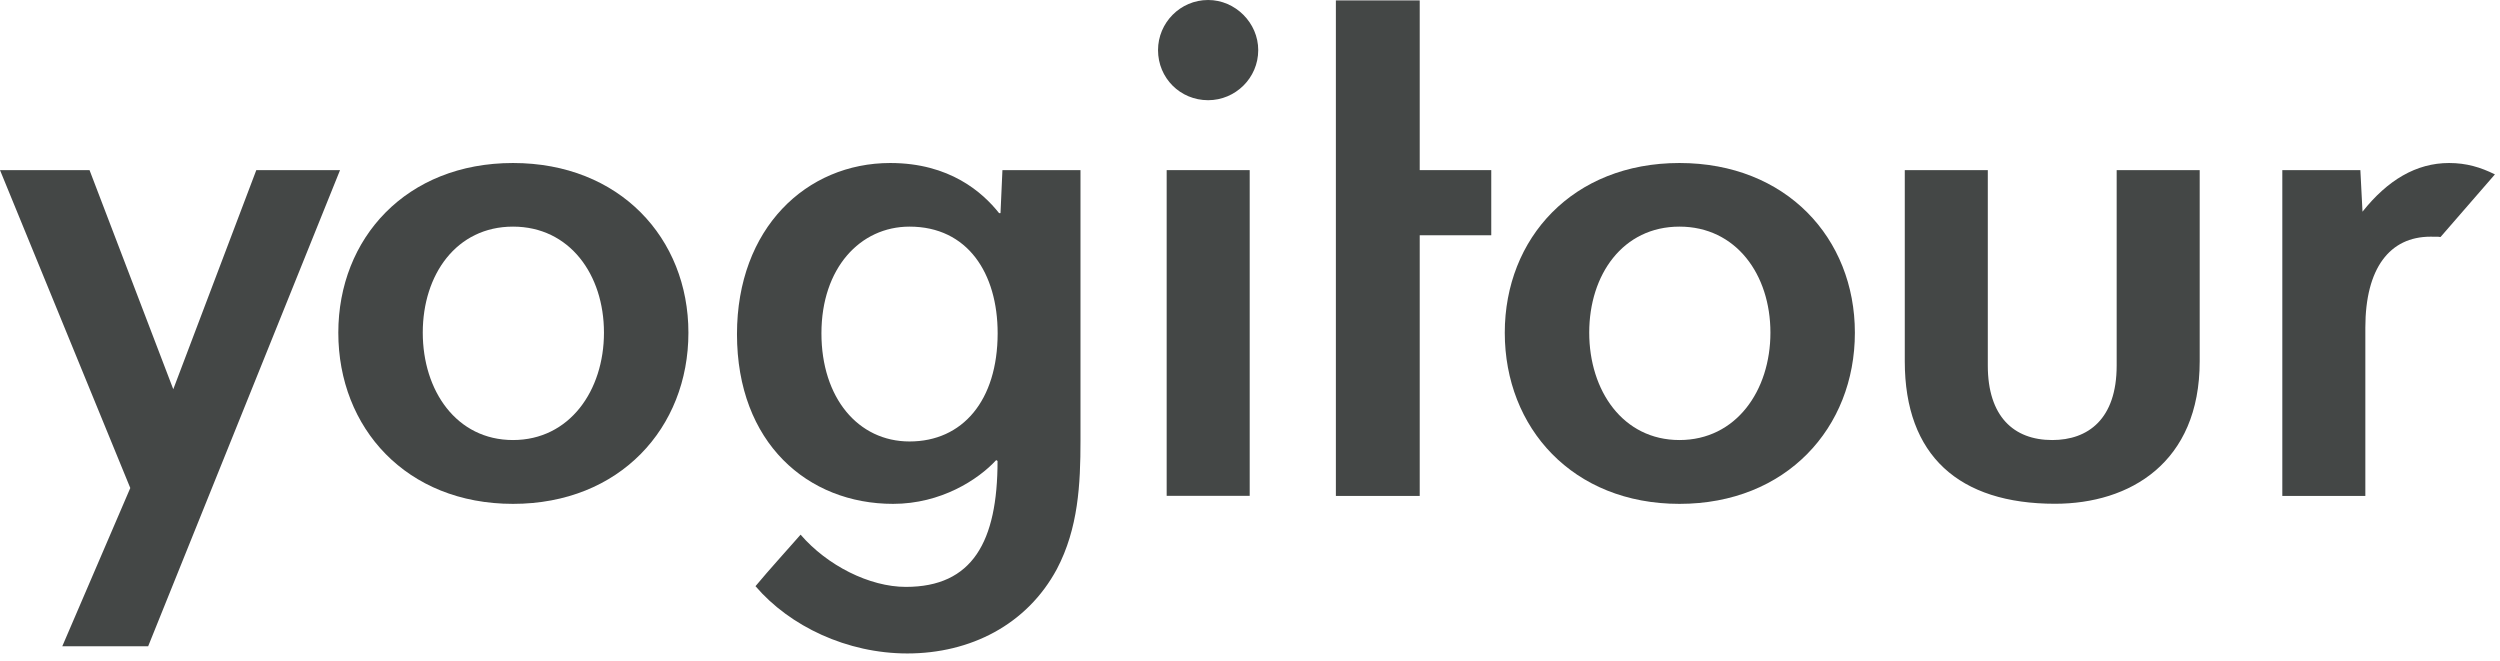 <?xml version="1.0" encoding="UTF-8"?> <svg xmlns="http://www.w3.org/2000/svg" width="246" height="65" viewBox="0 0 246 65" fill="none"><g clip-path="url(#clip0_490_2)"><path d="M25.22 16.74L17.05 38.3L8.81 16.74H0L12.82 48.02L6.13 63.59H14.58L33.46 16.74H25.22Z" fill="#444746"></path><path d="M50.48 16.04C39.98 16.04 33.29 23.44 33.29 32.74C33.29 42.11 39.98 49.58 50.48 49.58C60.98 49.58 67.74 42.11 67.74 32.74C67.74 23.43 60.97 16.04 50.48 16.04ZM50.48 43.3C44.91 43.3 41.6 38.44 41.6 32.73C41.6 27.02 44.91 22.3 50.48 22.3C56.05 22.3 59.43 27.02 59.43 32.73C59.43 38.44 56.04 43.3 50.48 43.3Z" fill="#444746"></path><path d="M98.45 20.97H98.309C96.689 18.93 93.45 16.04 87.6 16.04C79.359 16.04 72.519 22.45 72.519 32.88C72.519 43.59 79.49 49.58 87.879 49.58C92.6 49.58 96.26 47.19 98.019 45.28C98.09 45.28 98.09 45.35 98.159 45.35C98.159 53.31 95.689 57.75 89.139 57.75C85.549 57.75 81.389 55.64 78.779 52.61C77.299 54.3 75.749 55.99 74.34 57.68C77.719 61.63 83.359 64.3 89.279 64.3C95.48 64.3 101.05 61.48 104 55.99C106.11 51.98 106.32 47.61 106.32 43.38V16.74H98.639L98.45 20.97ZM89.499 43.44C84.43 43.44 80.829 39.14 80.829 32.8C80.829 26.39 84.629 22.3 89.499 22.3C95.21 22.3 98.169 26.88 98.169 32.8C98.159 39.43 94.71 43.44 89.499 43.44Z" fill="#444746"></path><path d="M118.88 0C116.13 0 113.95 2.25 113.95 4.93C113.95 7.68 116.13 9.86 118.88 9.86C121.56 9.86 123.81 7.68 123.81 4.93C123.81 2.25 121.56 0 118.88 0Z" fill="#444746"></path><path d="M122.97 16.74H114.8V48.79H122.97V16.74Z" fill="#444746"></path><path d="M139.7 0.04H131.45V48.8H139.7V23.15H146.74V16.74H139.7V0.04Z" fill="#444746"></path><path d="M165.26 16.04C154.76 16.04 148.07 23.44 148.07 32.74C148.07 42.11 154.76 49.58 165.26 49.58C175.76 49.58 182.52 42.11 182.52 32.74C182.52 23.43 175.76 16.04 165.26 16.04ZM165.26 43.3C159.69 43.3 156.38 38.44 156.38 32.73C156.38 27.02 159.69 22.3 165.26 22.3C170.83 22.3 174.21 27.02 174.21 32.73C174.21 38.44 170.83 43.3 165.26 43.3Z" fill="#444746"></path><path d="M208.28 35.97C208.28 41.25 205.46 43.3 201.94 43.3C198.14 43.3 195.6 40.97 195.6 35.97V16.74H187.43V35.55C187.43 44.85 192.78 49.57 202.22 49.57C209.55 49.57 216.45 45.56 216.45 35.55V16.74H208.28V35.97Z" fill="#444746"></path><path d="M240.99 16.04C237.75 16.04 234.93 17.73 232.47 20.83L232.26 16.74H224.58V48.8H232.75V32.24C232.75 26.39 235.15 23.29 239.16 23.29C240.57 23.29 239.58 23.3 240.15 23.32L245.5 17.16C244.09 16.46 242.69 16.04 240.99 16.04Z" fill="#444746"></path></g><defs><clipPath id="clip0_490_2"><rect width="245.5" height="64.29" fill="white"></rect></clipPath></defs></svg> 